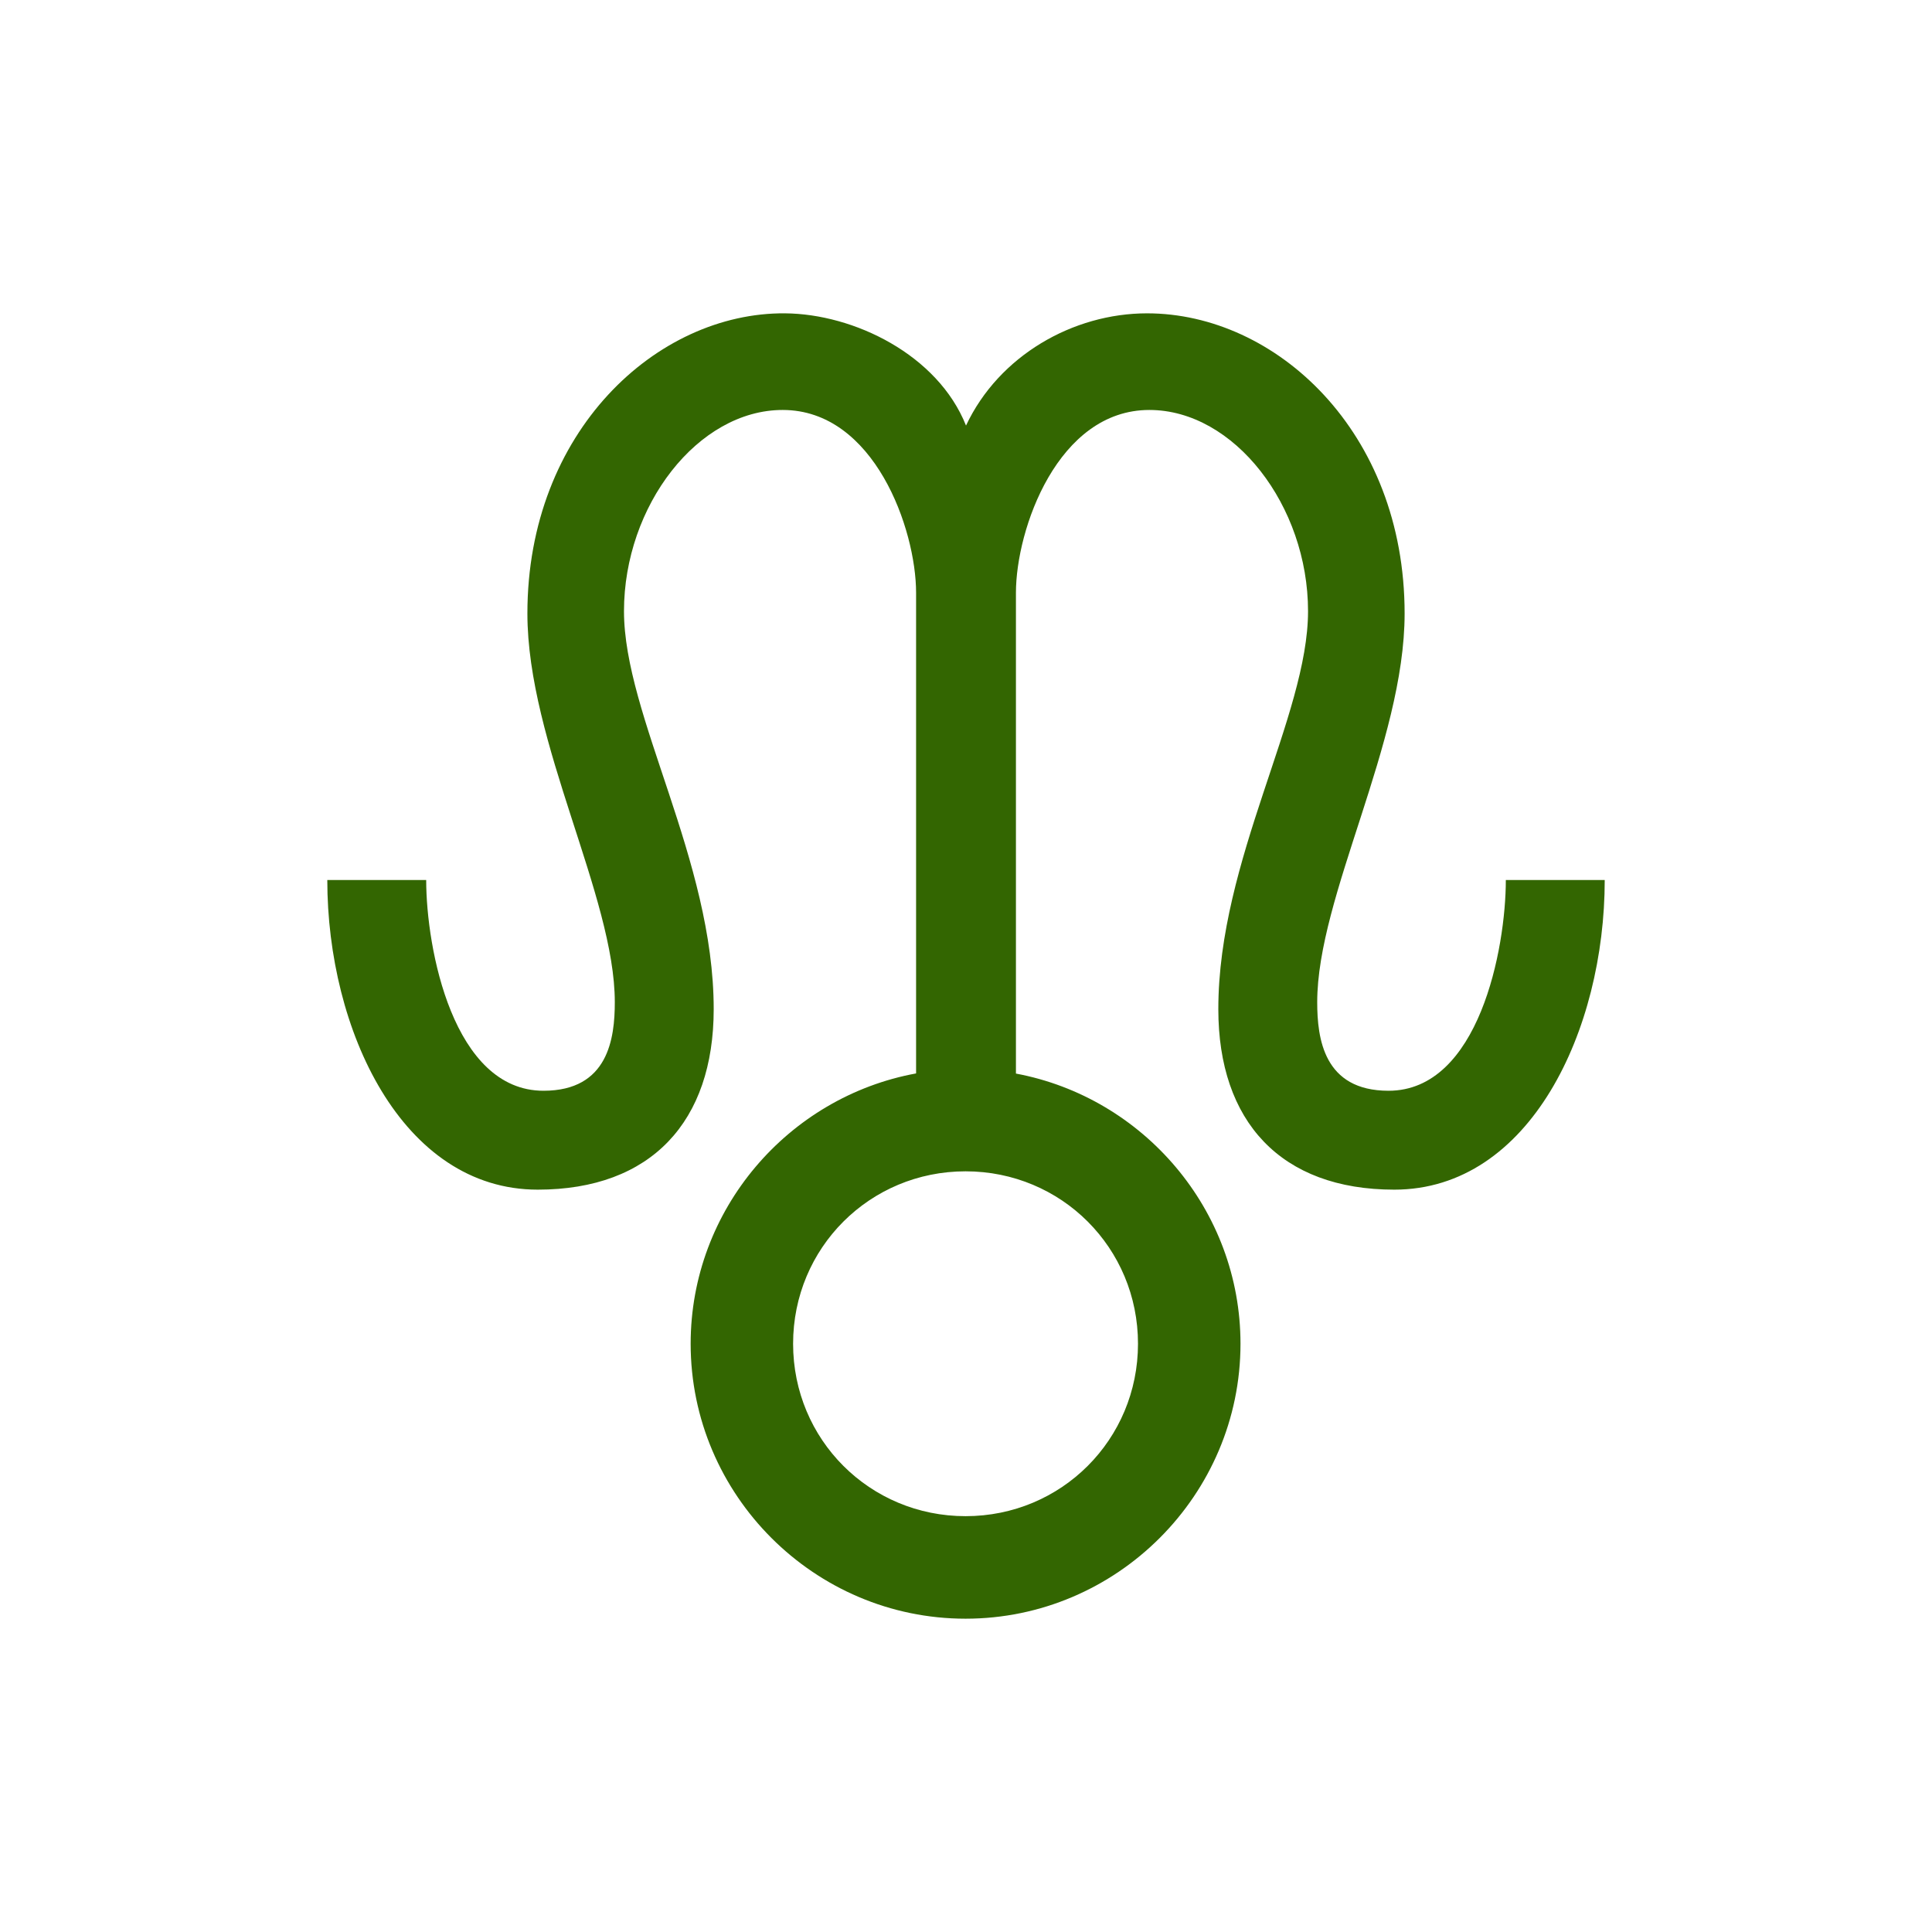 <?xml version="1.0" encoding="UTF-8" standalone="no"?>
<!-- Created with Inkscape (http://www.inkscape.org/) -->

<svg
   xmlns:dc="http://purl.org/dc/elements/1.1/"
   xmlns:cc="http://creativecommons.org/ns#"
   xmlns:rdf="http://www.w3.org/1999/02/22-rdf-syntax-ns#"
   xmlns:svg="http://www.w3.org/2000/svg"
   xmlns="http://www.w3.org/2000/svg"
   xmlns:sodipodi="http://sodipodi.sourceforge.net/DTD/sodipodi-0.dtd"
   xmlns:inkscape="http://www.inkscape.org/namespaces/inkscape"
   width="79.375mm"
   height="79.375mm"
   viewBox="0 0 79.375 79.375"
   version="1.1"
   id="svg3718"
   inkscape:version="0.92.2 (5c3e80d, 2017-08-06)"
   sodipodi:docname="Lerius.svg"
   inkscape:export-filename="C:\Users\irock\Desktop\Stuff\Images\Homestuck\ezodiac\05 Olive\Derse\Lerius.png"
   inkscape:export-xdpi="320"
   inkscape:export-ydpi="320">
  <title
     id="title4286">Lerius</title>
  <defs
     id="defs3712" />
  <sodipodi:namedview
     id="base"
     pagecolor="#ffffff"
     bordercolor="#666666"
     borderopacity="1.0"
     inkscape:pageopacity="0.0"
     inkscape:pageshadow="2"
     inkscape:zoom="1.979899"
     inkscape:cx="59.569366"
     inkscape:cy="139.56041"
     inkscape:document-units="mm"
     inkscape:current-layer="layer1"
     showgrid="false" />
  <g
     inkscape:label="Layer 1"
     inkscape:groupmode="layer"
     id="layer1"
     transform="translate(47.247,-81.176)">
    <path
       style="color:#000000;font-style:normal;font-variant:normal;font-weight:normal;font-stretch:normal;font-size:medium;line-height:normal;font-family:sans-serif;font-variant-ligatures:normal;font-variant-position:normal;font-variant-caps:normal;font-variant-numeric:normal;font-variant-alternates:normal;font-feature-settings:normal;text-indent:0;text-align:start;text-decoration:none;text-decoration-line:none;text-decoration-style:solid;text-decoration-color:#000000;letter-spacing:normal;word-spacing:normal;text-transform:none;writing-mode:lr-tb;direction:ltr;text-orientation:mixed;dominant-baseline:auto;baseline-shift:baseline;text-anchor:start;white-space:normal;shape-padding:0;clip-rule:nonzero;display:inline;overflow:visible;visibility:visible;opacity:1;isolation:auto;mix-blend-mode:normal;color-interpolation:sRGB;color-interpolation-filters:linearRGB;solid-color:#000000;solid-opacity:1;vector-effect:none;fill:#336601;fill-opacity:1;fill-rule:nonzero;stroke:none;stroke-width:4.21;stroke-linecap:butt;stroke-linejoin:miter;stroke-miterlimit:4;stroke-dasharray:none;stroke-dashoffset:0;stroke-opacity:1;color-rendering:auto;image-rendering:auto;shape-rendering:auto;text-rendering:auto;enable-background:accumulate"
       d="m -14.996,94.049 c -5.265,-0.04 -10.583,4.852 -10.583,12.332 0,5.318 3.591,11.612 3.591,15.97 0,1.484 -0.265,3.638 -2.93,3.638 -3.711,0 -4.819,-5.836 -4.819,-8.658 H -33.8 c 0,6.152 3.063,12.721 8.646,12.721 4.665,0 7.229,-2.802 7.229,-7.418 0,-6.14 -3.686,-12.053 -3.686,-16.347 0,-4.334 3.036,-8.268 6.52,-8.268 3.763,0 5.481,4.902 5.481,7.512 v 19.746 c -5.251,0.964 -9.262,5.587 -9.262,11.107 0,6.213 5.082,11.295 11.295,11.295 6.213,0 11.295,-5.082 11.295,-11.295 0,-5.507 -3.993,-10.122 -9.226,-11.101 v -19.752 c 0,-2.611 1.718,-7.512 5.481,-7.512 3.484,0 6.52,3.934 6.52,8.268 0,4.294 -3.686,10.207 -3.686,16.347 0,4.616 2.564,7.418 7.229,7.418 5.583,0 8.646,-6.569 8.646,-12.721 h -4.063 c 0,2.822 -1.108,8.658 -4.819,8.658 -2.665,0 -2.93,-2.154 -2.93,-3.638 0,-4.358 3.591,-10.652 3.591,-15.97 0,-7.48 -5.293,-12.332 -10.583,-12.332 -3.035,0 -6.083,1.733 -7.437,4.611 -1.161,-2.912 -4.605,-4.589 -7.437,-4.611 z m 7.419,35.25 c 3.938,0 7.084,3.146 7.084,7.084 0,3.938 -3.146,7.084 -7.084,7.084 -3.938,0 -7.086,-3.146 -7.086,-7.084 0,-3.938 3.149,-7.084 7.086,-7.084 z"
       id="path4274"
       inkscape:connector-curvature="0" />
  </g>
</svg>
